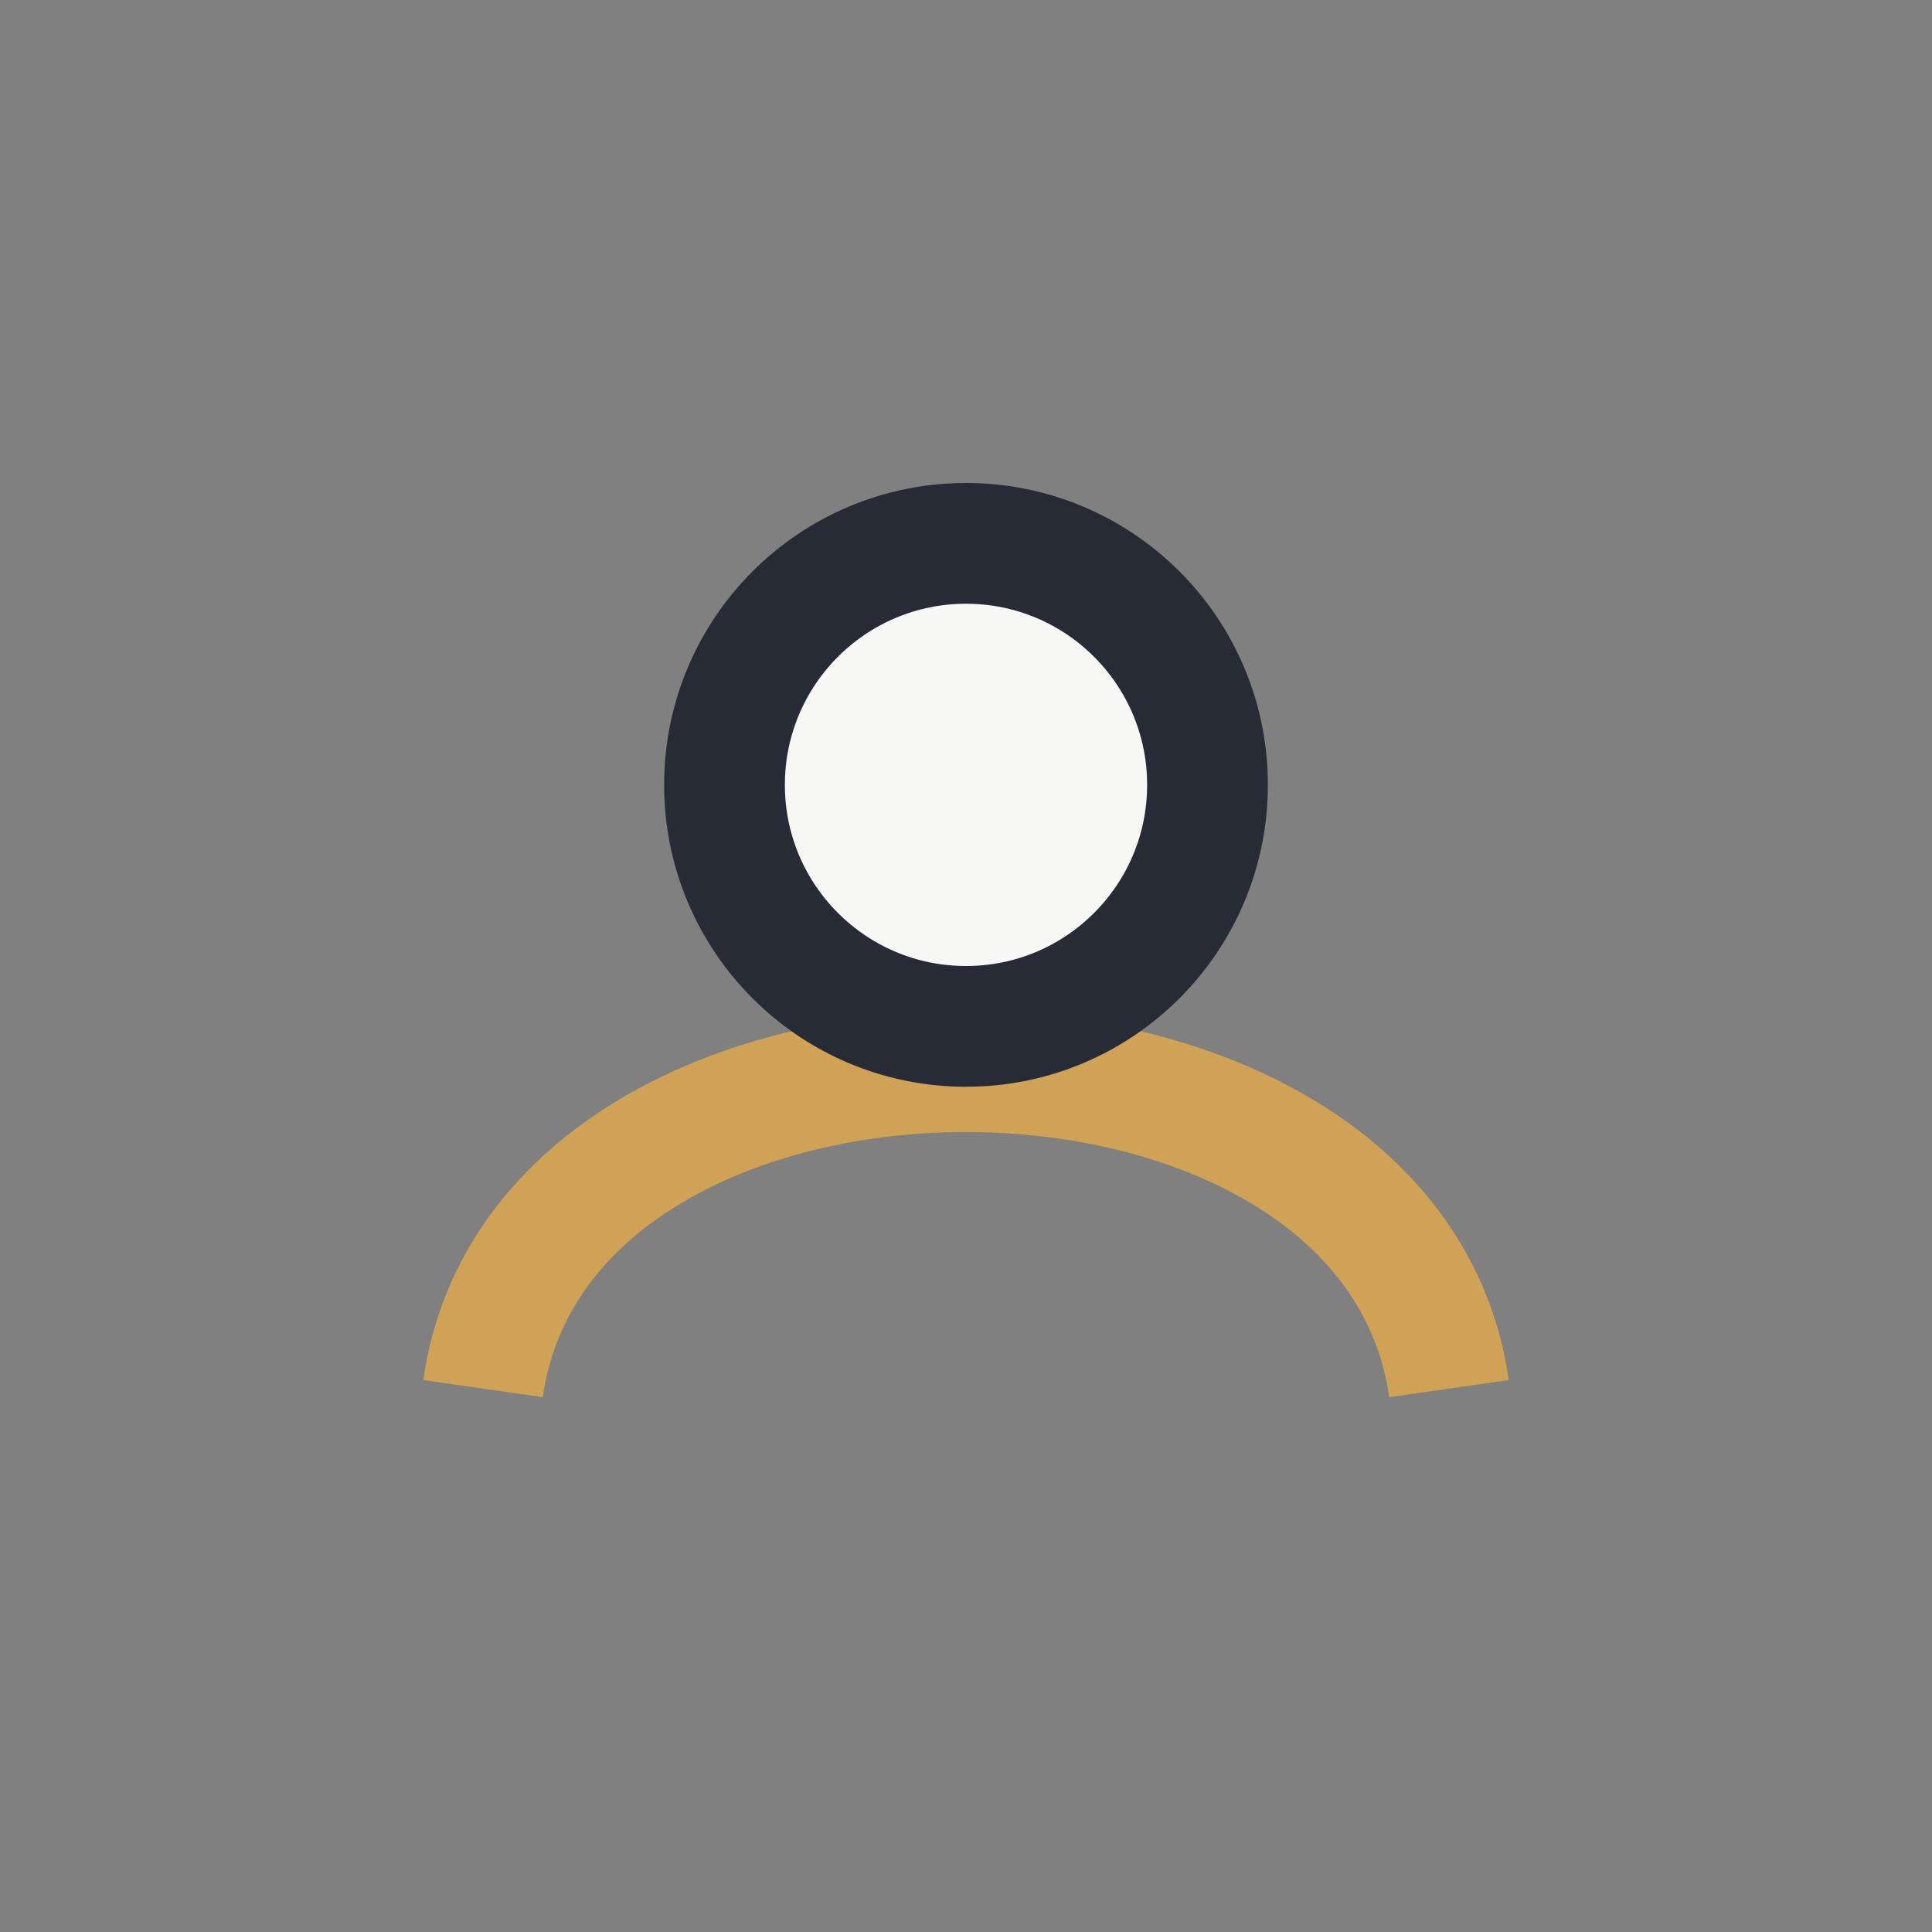 <?xml version="1.0" encoding="UTF-8"?>
<svg xmlns="http://www.w3.org/2000/svg" width="32" height="32" viewBox="0 0 32 32"><rect x="0" y="0" width="32" height="32" fill="#808080" stroke="none"/><path d="M8 23c1-7 15-7 16 0M16 9v3" stroke="#D0A255" stroke-width="2" fill="none"/><ellipse cx="16" cy="13" rx="4" ry="4" fill="#F7F7F5" stroke="#272B35" stroke-width="2"/></svg>